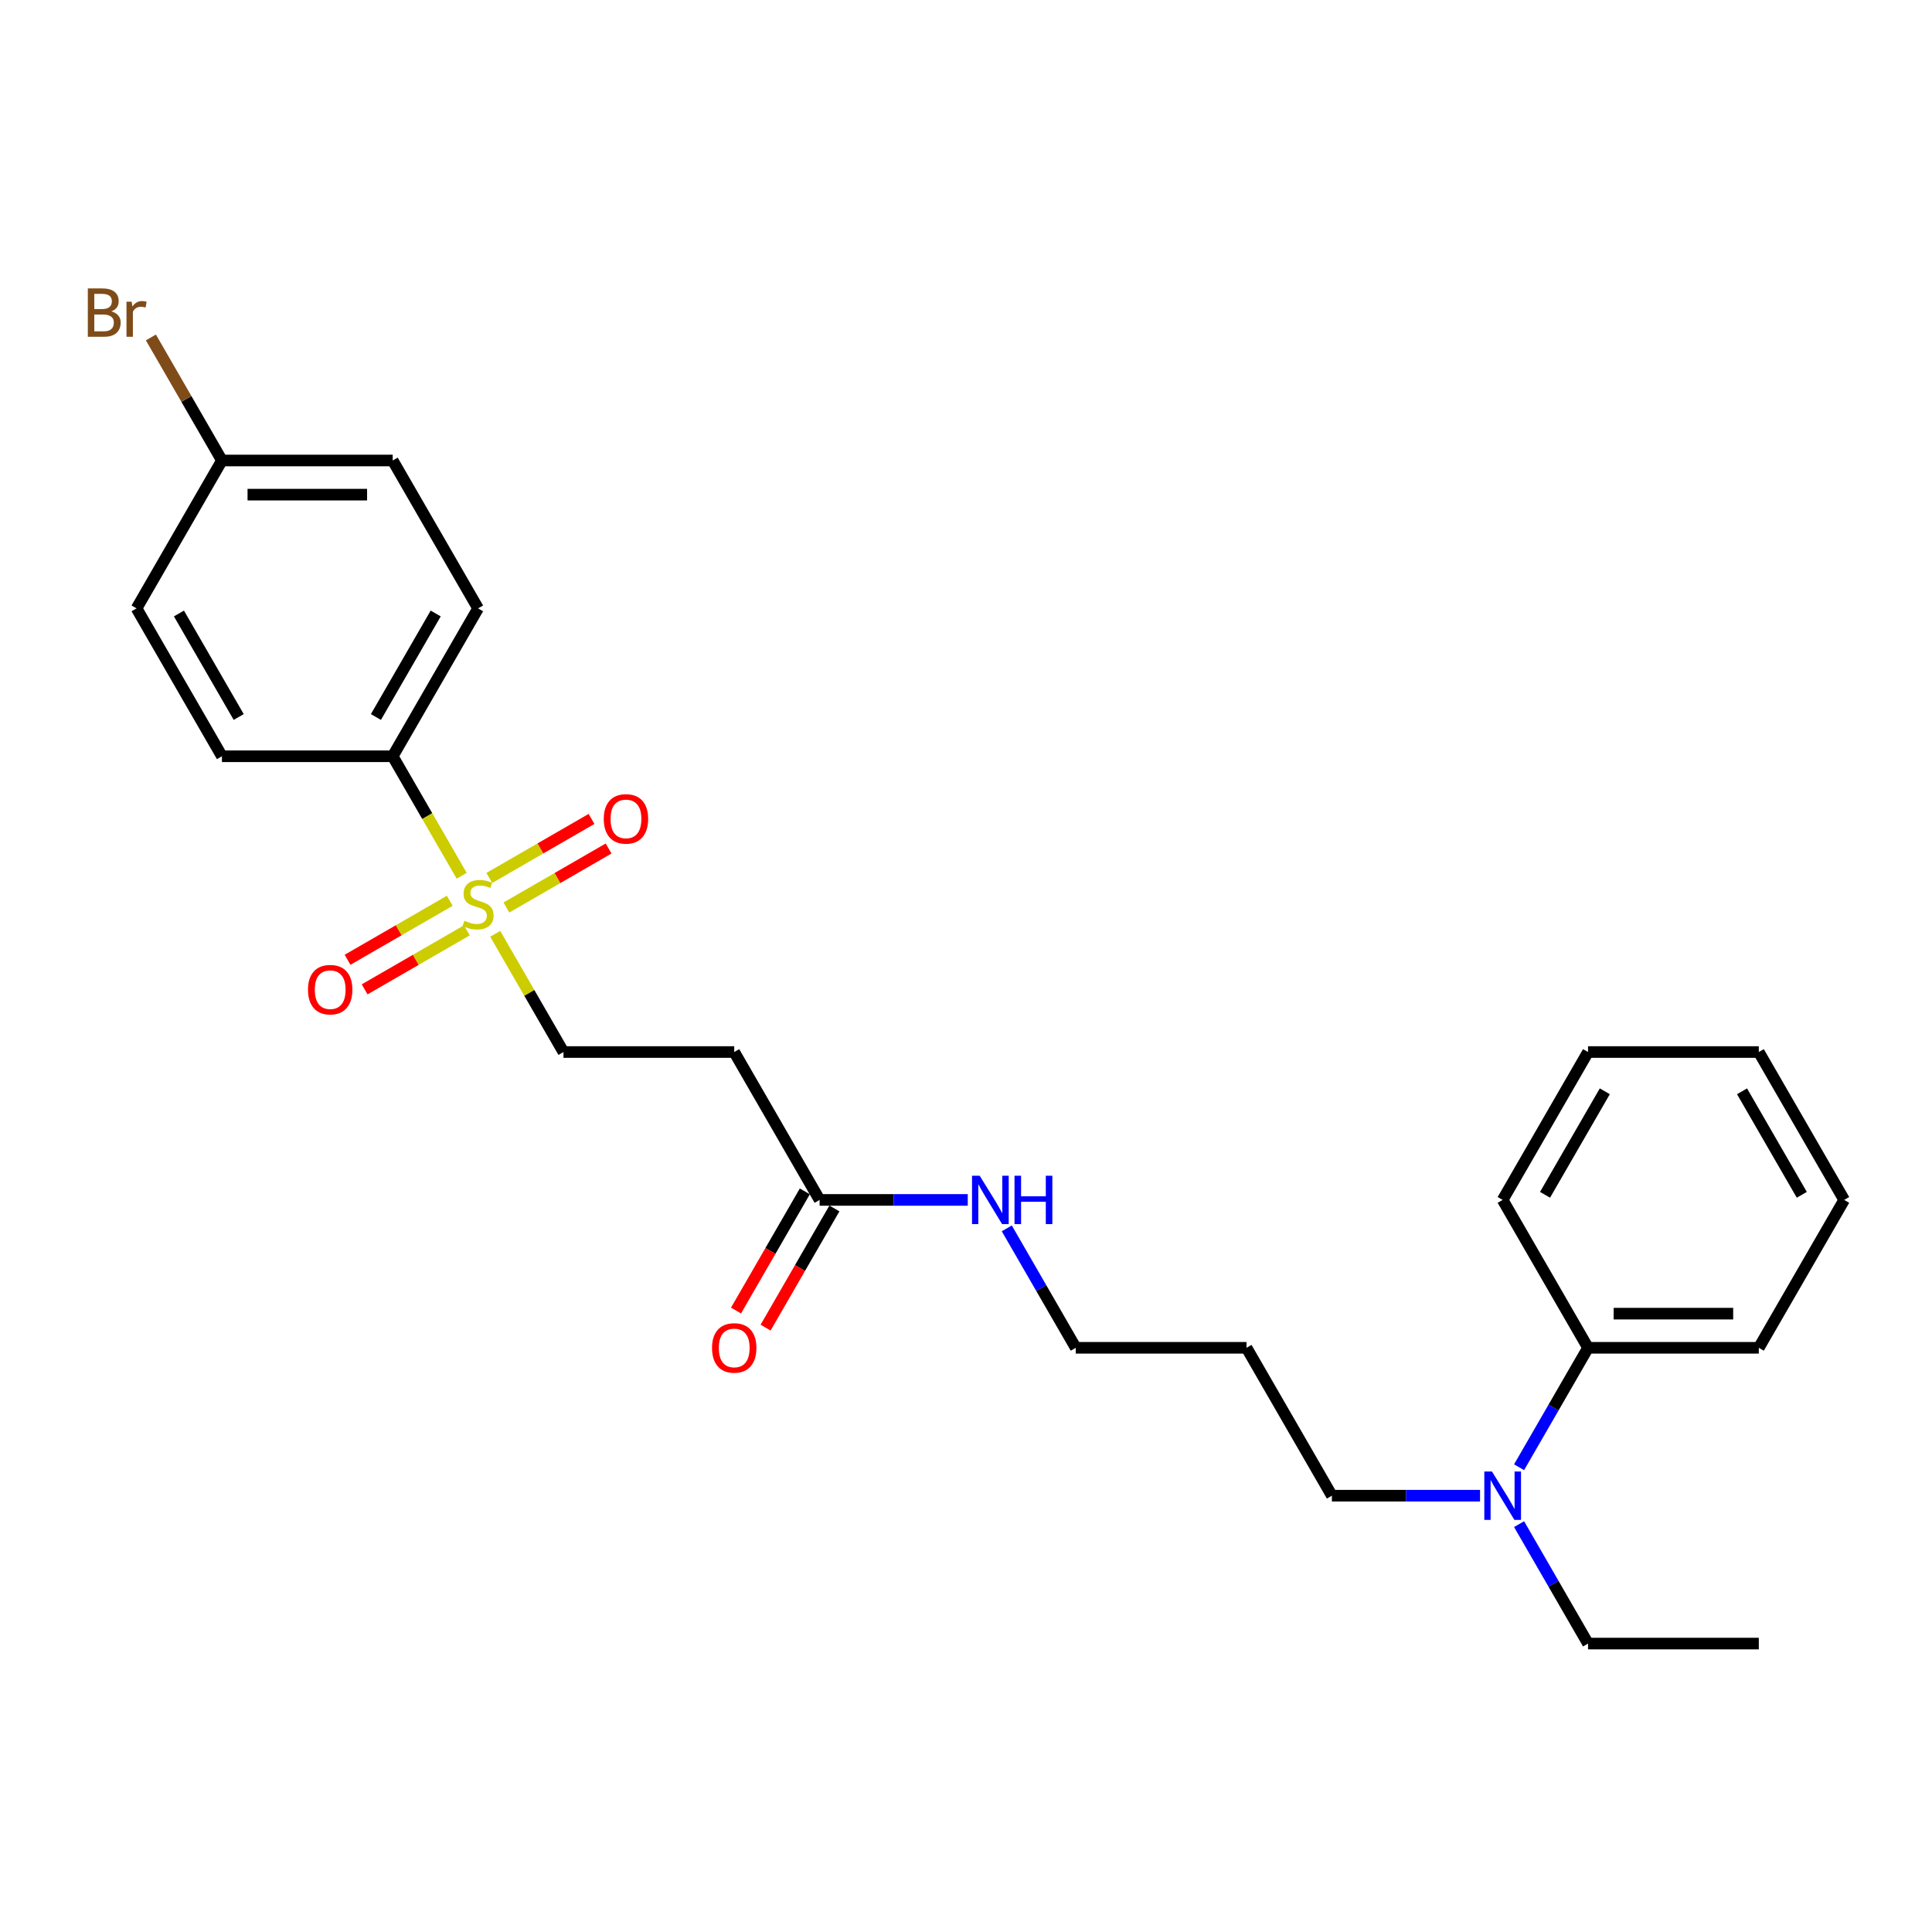 <?xml version='1.0' encoding='iso-8859-1'?>
<svg version='1.1' baseProfile='full'
              xmlns='http://www.w3.org/2000/svg'
                      xmlns:rdkit='http://www.rdkit.org/xml'
                      xmlns:xlink='http://www.w3.org/1999/xlink'
                  xml:space='preserve'
width='1000px' height='1000px' viewBox='0 0 1000 1000'>
<!-- END OF HEADER -->
<rect style='opacity:1.0;fill:#FFFFFF;stroke:none' width='1000' height='1000' x='0' y='0'> </rect>
<path class='bond-0' d='M 238.972,453.295 L 221.116,422.368' style='fill:none;fill-rule:evenodd;stroke:#CCCC00;stroke-width:6px;stroke-linecap:butt;stroke-linejoin:miter;stroke-opacity:1' />
<path class='bond-0' d='M 221.116,422.368 L 203.26,391.44' style='fill:none;fill-rule:evenodd;stroke:#000000;stroke-width:6px;stroke-linecap:butt;stroke-linejoin:miter;stroke-opacity:1' />
<path class='bond-2' d='M 256.322,483.347 L 273.984,513.939' style='fill:none;fill-rule:evenodd;stroke:#CCCC00;stroke-width:6px;stroke-linecap:butt;stroke-linejoin:miter;stroke-opacity:1' />
<path class='bond-2' d='M 273.984,513.939 L 291.646,544.53' style='fill:none;fill-rule:evenodd;stroke:#000000;stroke-width:6px;stroke-linecap:butt;stroke-linejoin:miter;stroke-opacity:1' />
<path class='bond-4' d='M 262.108,469.73 L 288.56,454.458' style='fill:none;fill-rule:evenodd;stroke:#CCCC00;stroke-width:6px;stroke-linecap:butt;stroke-linejoin:miter;stroke-opacity:1' />
<path class='bond-4' d='M 288.56,454.458 L 315.013,439.186' style='fill:none;fill-rule:evenodd;stroke:#FF0000;stroke-width:6px;stroke-linecap:butt;stroke-linejoin:miter;stroke-opacity:1' />
<path class='bond-4' d='M 253.269,454.422 L 279.722,439.149' style='fill:none;fill-rule:evenodd;stroke:#CCCC00;stroke-width:6px;stroke-linecap:butt;stroke-linejoin:miter;stroke-opacity:1' />
<path class='bond-4' d='M 279.722,439.149 L 306.174,423.877' style='fill:none;fill-rule:evenodd;stroke:#FF0000;stroke-width:6px;stroke-linecap:butt;stroke-linejoin:miter;stroke-opacity:1' />
<path class='bond-5' d='M 232.799,466.24 L 206.346,481.513' style='fill:none;fill-rule:evenodd;stroke:#CCCC00;stroke-width:6px;stroke-linecap:butt;stroke-linejoin:miter;stroke-opacity:1' />
<path class='bond-5' d='M 206.346,481.513 L 179.893,496.785' style='fill:none;fill-rule:evenodd;stroke:#FF0000;stroke-width:6px;stroke-linecap:butt;stroke-linejoin:miter;stroke-opacity:1' />
<path class='bond-5' d='M 241.637,481.549 L 215.185,496.822' style='fill:none;fill-rule:evenodd;stroke:#CCCC00;stroke-width:6px;stroke-linecap:butt;stroke-linejoin:miter;stroke-opacity:1' />
<path class='bond-5' d='M 215.185,496.822 L 188.732,512.094' style='fill:none;fill-rule:evenodd;stroke:#FF0000;stroke-width:6px;stroke-linecap:butt;stroke-linejoin:miter;stroke-opacity:1' />
<path class='bond-9' d='M 203.26,391.44 L 247.453,314.895' style='fill:none;fill-rule:evenodd;stroke:#000000;stroke-width:6px;stroke-linecap:butt;stroke-linejoin:miter;stroke-opacity:1' />
<path class='bond-9' d='M 194.58,371.12 L 225.515,317.538' style='fill:none;fill-rule:evenodd;stroke:#000000;stroke-width:6px;stroke-linecap:butt;stroke-linejoin:miter;stroke-opacity:1' />
<path class='bond-10' d='M 203.26,391.44 L 114.873,391.44' style='fill:none;fill-rule:evenodd;stroke:#000000;stroke-width:6px;stroke-linecap:butt;stroke-linejoin:miter;stroke-opacity:1' />
<path class='bond-1' d='M 424.226,621.075 L 380.033,544.53' style='fill:none;fill-rule:evenodd;stroke:#000000;stroke-width:6px;stroke-linecap:butt;stroke-linejoin:miter;stroke-opacity:1' />
<path class='bond-7' d='M 416.572,616.656 L 398.767,647.495' style='fill:none;fill-rule:evenodd;stroke:#000000;stroke-width:6px;stroke-linecap:butt;stroke-linejoin:miter;stroke-opacity:1' />
<path class='bond-7' d='M 398.767,647.495 L 380.962,678.334' style='fill:none;fill-rule:evenodd;stroke:#FF0000;stroke-width:6px;stroke-linecap:butt;stroke-linejoin:miter;stroke-opacity:1' />
<path class='bond-7' d='M 431.881,625.495 L 414.076,656.334' style='fill:none;fill-rule:evenodd;stroke:#000000;stroke-width:6px;stroke-linecap:butt;stroke-linejoin:miter;stroke-opacity:1' />
<path class='bond-7' d='M 414.076,656.334 L 396.271,687.173' style='fill:none;fill-rule:evenodd;stroke:#FF0000;stroke-width:6px;stroke-linecap:butt;stroke-linejoin:miter;stroke-opacity:1' />
<path class='bond-11' d='M 424.226,621.075 L 462.568,621.075' style='fill:none;fill-rule:evenodd;stroke:#000000;stroke-width:6px;stroke-linecap:butt;stroke-linejoin:miter;stroke-opacity:1' />
<path class='bond-11' d='M 462.568,621.075 L 500.91,621.075' style='fill:none;fill-rule:evenodd;stroke:#0000FF;stroke-width:6px;stroke-linecap:butt;stroke-linejoin:miter;stroke-opacity:1' />
<path class='bond-3' d='M 291.646,544.53 L 380.033,544.53' style='fill:none;fill-rule:evenodd;stroke:#000000;stroke-width:6px;stroke-linecap:butt;stroke-linejoin:miter;stroke-opacity:1' />
<path class='bond-6' d='M 766.07,774.165 L 727.728,774.165' style='fill:none;fill-rule:evenodd;stroke:#0000FF;stroke-width:6px;stroke-linecap:butt;stroke-linejoin:miter;stroke-opacity:1' />
<path class='bond-6' d='M 727.728,774.165 L 689.386,774.165' style='fill:none;fill-rule:evenodd;stroke:#000000;stroke-width:6px;stroke-linecap:butt;stroke-linejoin:miter;stroke-opacity:1' />
<path class='bond-8' d='M 786.274,759.44 L 804.12,728.53' style='fill:none;fill-rule:evenodd;stroke:#0000FF;stroke-width:6px;stroke-linecap:butt;stroke-linejoin:miter;stroke-opacity:1' />
<path class='bond-8' d='M 804.12,728.53 L 821.966,697.62' style='fill:none;fill-rule:evenodd;stroke:#000000;stroke-width:6px;stroke-linecap:butt;stroke-linejoin:miter;stroke-opacity:1' />
<path class='bond-18' d='M 786.274,788.89 L 804.12,819.8' style='fill:none;fill-rule:evenodd;stroke:#0000FF;stroke-width:6px;stroke-linecap:butt;stroke-linejoin:miter;stroke-opacity:1' />
<path class='bond-18' d='M 804.12,819.8 L 821.966,850.71' style='fill:none;fill-rule:evenodd;stroke:#000000;stroke-width:6px;stroke-linecap:butt;stroke-linejoin:miter;stroke-opacity:1' />
<path class='bond-20' d='M 821.966,697.62 L 910.352,697.62' style='fill:none;fill-rule:evenodd;stroke:#000000;stroke-width:6px;stroke-linecap:butt;stroke-linejoin:miter;stroke-opacity:1' />
<path class='bond-20' d='M 835.224,679.943 L 897.094,679.943' style='fill:none;fill-rule:evenodd;stroke:#000000;stroke-width:6px;stroke-linecap:butt;stroke-linejoin:miter;stroke-opacity:1' />
<path class='bond-21' d='M 821.966,697.62 L 777.772,621.075' style='fill:none;fill-rule:evenodd;stroke:#000000;stroke-width:6px;stroke-linecap:butt;stroke-linejoin:miter;stroke-opacity:1' />
<path class='bond-14' d='M 247.453,314.895 L 203.26,238.35' style='fill:none;fill-rule:evenodd;stroke:#000000;stroke-width:6px;stroke-linecap:butt;stroke-linejoin:miter;stroke-opacity:1' />
<path class='bond-13' d='M 114.873,391.44 L 70.68,314.895' style='fill:none;fill-rule:evenodd;stroke:#000000;stroke-width:6px;stroke-linecap:butt;stroke-linejoin:miter;stroke-opacity:1' />
<path class='bond-13' d='M 123.553,371.12 L 92.618,317.538' style='fill:none;fill-rule:evenodd;stroke:#000000;stroke-width:6px;stroke-linecap:butt;stroke-linejoin:miter;stroke-opacity:1' />
<path class='bond-19' d='M 521.114,635.8 L 538.96,666.71' style='fill:none;fill-rule:evenodd;stroke:#0000FF;stroke-width:6px;stroke-linecap:butt;stroke-linejoin:miter;stroke-opacity:1' />
<path class='bond-19' d='M 538.96,666.71 L 556.806,697.62' style='fill:none;fill-rule:evenodd;stroke:#000000;stroke-width:6px;stroke-linecap:butt;stroke-linejoin:miter;stroke-opacity:1' />
<path class='bond-12' d='M 114.873,238.35 L 70.68,314.895' style='fill:none;fill-rule:evenodd;stroke:#000000;stroke-width:6px;stroke-linecap:butt;stroke-linejoin:miter;stroke-opacity:1' />
<path class='bond-15' d='M 114.873,238.35 L 96.489,206.508' style='fill:none;fill-rule:evenodd;stroke:#000000;stroke-width:6px;stroke-linecap:butt;stroke-linejoin:miter;stroke-opacity:1' />
<path class='bond-15' d='M 96.489,206.508 L 78.105,174.665' style='fill:none;fill-rule:evenodd;stroke:#7F4C19;stroke-width:6px;stroke-linecap:butt;stroke-linejoin:miter;stroke-opacity:1' />
<path class='bond-26' d='M 114.873,238.35 L 203.26,238.35' style='fill:none;fill-rule:evenodd;stroke:#000000;stroke-width:6px;stroke-linecap:butt;stroke-linejoin:miter;stroke-opacity:1' />
<path class='bond-26' d='M 128.131,256.028 L 190.002,256.028' style='fill:none;fill-rule:evenodd;stroke:#000000;stroke-width:6px;stroke-linecap:butt;stroke-linejoin:miter;stroke-opacity:1' />
<path class='bond-16' d='M 645.193,697.62 L 556.806,697.62' style='fill:none;fill-rule:evenodd;stroke:#000000;stroke-width:6px;stroke-linecap:butt;stroke-linejoin:miter;stroke-opacity:1' />
<path class='bond-17' d='M 645.193,697.62 L 689.386,774.165' style='fill:none;fill-rule:evenodd;stroke:#000000;stroke-width:6px;stroke-linecap:butt;stroke-linejoin:miter;stroke-opacity:1' />
<path class='bond-22' d='M 821.966,850.71 L 910.352,850.71' style='fill:none;fill-rule:evenodd;stroke:#000000;stroke-width:6px;stroke-linecap:butt;stroke-linejoin:miter;stroke-opacity:1' />
<path class='bond-23' d='M 910.352,697.62 L 954.545,621.075' style='fill:none;fill-rule:evenodd;stroke:#000000;stroke-width:6px;stroke-linecap:butt;stroke-linejoin:miter;stroke-opacity:1' />
<path class='bond-24' d='M 777.772,621.075 L 821.966,544.53' style='fill:none;fill-rule:evenodd;stroke:#000000;stroke-width:6px;stroke-linecap:butt;stroke-linejoin:miter;stroke-opacity:1' />
<path class='bond-24' d='M 799.71,618.432 L 830.646,564.851' style='fill:none;fill-rule:evenodd;stroke:#000000;stroke-width:6px;stroke-linecap:butt;stroke-linejoin:miter;stroke-opacity:1' />
<path class='bond-27' d='M 954.545,621.075 L 910.352,544.53' style='fill:none;fill-rule:evenodd;stroke:#000000;stroke-width:6px;stroke-linecap:butt;stroke-linejoin:miter;stroke-opacity:1' />
<path class='bond-27' d='M 932.607,618.432 L 901.672,564.851' style='fill:none;fill-rule:evenodd;stroke:#000000;stroke-width:6px;stroke-linecap:butt;stroke-linejoin:miter;stroke-opacity:1' />
<path class='bond-25' d='M 821.966,544.53 L 910.352,544.53' style='fill:none;fill-rule:evenodd;stroke:#000000;stroke-width:6px;stroke-linecap:butt;stroke-linejoin:miter;stroke-opacity:1' />
<path  class='atom-0' d='M 240.382 476.576
Q 240.665 476.683, 241.832 477.177
Q 242.998 477.672, 244.271 477.991
Q 245.579 478.273, 246.852 478.273
Q 249.221 478.273, 250.6 477.142
Q 251.979 475.975, 251.979 473.96
Q 251.979 472.581, 251.271 471.733
Q 250.6 470.884, 249.539 470.425
Q 248.478 469.965, 246.711 469.435
Q 244.483 468.763, 243.14 468.127
Q 241.832 467.49, 240.877 466.147
Q 239.958 464.803, 239.958 462.541
Q 239.958 459.394, 242.079 457.45
Q 244.236 455.505, 248.478 455.505
Q 251.378 455.505, 254.665 456.884
L 253.852 459.606
Q 250.847 458.369, 248.584 458.369
Q 246.145 458.369, 244.802 459.394
Q 243.458 460.384, 243.493 462.116
Q 243.493 463.46, 244.165 464.273
Q 244.872 465.086, 245.862 465.546
Q 246.887 466.005, 248.584 466.536
Q 250.847 467.243, 252.191 467.95
Q 253.534 468.657, 254.489 470.107
Q 255.479 471.521, 255.479 473.96
Q 255.479 477.425, 253.145 479.299
Q 250.847 481.137, 246.994 481.137
Q 244.766 481.137, 243.069 480.642
Q 241.408 480.183, 239.428 479.369
L 240.382 476.576
' fill='#CCCC00'/>
<path  class='atom-5' d='M 312.508 423.863
Q 312.508 417.852, 315.478 414.494
Q 318.447 411.135, 323.998 411.135
Q 329.549 411.135, 332.519 414.494
Q 335.488 417.852, 335.488 423.863
Q 335.488 429.944, 332.483 433.408
Q 329.478 436.838, 323.998 436.838
Q 318.483 436.838, 315.478 433.408
Q 312.508 429.979, 312.508 423.863
M 323.998 434.009
Q 327.816 434.009, 329.867 431.464
Q 331.953 428.883, 331.953 423.863
Q 331.953 418.948, 329.867 416.474
Q 327.816 413.963, 323.998 413.963
Q 320.18 413.963, 318.094 416.438
Q 316.043 418.913, 316.043 423.863
Q 316.043 428.918, 318.094 431.464
Q 320.18 434.009, 323.998 434.009
' fill='#FF0000'/>
<path  class='atom-6' d='M 159.418 512.249
Q 159.418 506.239, 162.388 502.88
Q 165.357 499.522, 170.908 499.522
Q 176.459 499.522, 179.429 502.88
Q 182.398 506.239, 182.398 512.249
Q 182.398 518.33, 179.393 521.795
Q 176.388 525.224, 170.908 525.224
Q 165.393 525.224, 162.388 521.795
Q 159.418 518.366, 159.418 512.249
M 170.908 522.396
Q 174.726 522.396, 176.777 519.85
Q 178.863 517.27, 178.863 512.249
Q 178.863 507.335, 176.777 504.86
Q 174.726 502.35, 170.908 502.35
Q 167.09 502.35, 165.004 504.825
Q 162.953 507.3, 162.953 512.249
Q 162.953 517.305, 165.004 519.85
Q 167.09 522.396, 170.908 522.396
' fill='#FF0000'/>
<path  class='atom-7' d='M 772.239 761.65
L 780.442 774.908
Q 781.255 776.216, 782.563 778.585
Q 783.871 780.953, 783.942 781.095
L 783.942 761.65
L 787.265 761.65
L 787.265 786.681
L 783.836 786.681
L 775.032 772.185
Q 774.007 770.488, 772.911 768.544
Q 771.85 766.599, 771.532 765.998
L 771.532 786.681
L 768.28 786.681
L 768.28 761.65
L 772.239 761.65
' fill='#0000FF'/>
<path  class='atom-8' d='M 368.543 697.691
Q 368.543 691.681, 371.512 688.322
Q 374.482 684.963, 380.033 684.963
Q 385.584 684.963, 388.553 688.322
Q 391.523 691.681, 391.523 697.691
Q 391.523 703.772, 388.518 707.237
Q 385.513 710.666, 380.033 710.666
Q 374.518 710.666, 371.512 707.237
Q 368.543 703.807, 368.543 697.691
M 380.033 707.838
Q 383.851 707.838, 385.902 705.292
Q 387.988 702.711, 387.988 697.691
Q 387.988 692.777, 385.902 690.302
Q 383.851 687.792, 380.033 687.792
Q 376.215 687.792, 374.129 690.266
Q 372.078 692.741, 372.078 697.691
Q 372.078 702.747, 374.129 705.292
Q 376.215 707.838, 380.033 707.838
' fill='#FF0000'/>
<path  class='atom-12' d='M 507.08 608.56
L 515.282 621.818
Q 516.095 623.126, 517.403 625.495
Q 518.711 627.863, 518.782 628.005
L 518.782 608.56
L 522.105 608.56
L 522.105 633.591
L 518.676 633.591
L 509.873 619.095
Q 508.847 617.398, 507.751 615.454
Q 506.691 613.509, 506.373 612.908
L 506.373 633.591
L 503.12 633.591
L 503.12 608.56
L 507.08 608.56
' fill='#0000FF'/>
<path  class='atom-12' d='M 525.111 608.56
L 528.505 608.56
L 528.505 619.201
L 541.303 619.201
L 541.303 608.56
L 544.697 608.56
L 544.697 633.591
L 541.303 633.591
L 541.303 622.03
L 528.505 622.03
L 528.505 633.591
L 525.111 633.591
L 525.111 608.56
' fill='#0000FF'/>
<path  class='atom-16' d='M 57.617 161.169
Q 60.021 161.841, 61.223 163.326
Q 62.46 164.775, 62.46 166.932
Q 62.46 170.396, 60.233 172.376
Q 58.041 174.321, 53.869 174.321
L 45.455 174.321
L 45.455 149.29
L 52.844 149.29
Q 57.122 149.29, 59.278 151.022
Q 61.435 152.755, 61.435 155.936
Q 61.435 159.719, 57.617 161.169
M 48.813 152.118
L 48.813 159.967
L 52.844 159.967
Q 55.319 159.967, 56.591 158.977
Q 57.899 157.952, 57.899 155.936
Q 57.899 152.118, 52.844 152.118
L 48.813 152.118
M 53.869 171.492
Q 56.308 171.492, 57.617 170.326
Q 58.925 169.159, 58.925 166.932
Q 58.925 164.881, 57.475 163.856
Q 56.061 162.795, 53.339 162.795
L 48.813 162.795
L 48.813 171.492
L 53.869 171.492
' fill='#7F4C19'/>
<path  class='atom-16' d='M 68.152 156.149
L 68.541 158.659
Q 70.45 155.83, 73.561 155.83
Q 74.551 155.83, 75.895 156.184
L 75.365 159.154
Q 73.844 158.8, 72.996 158.8
Q 71.511 158.8, 70.521 159.401
Q 69.566 159.967, 68.789 161.346
L 68.789 174.321
L 65.465 174.321
L 65.465 156.149
L 68.152 156.149
' fill='#7F4C19'/>
</svg>
